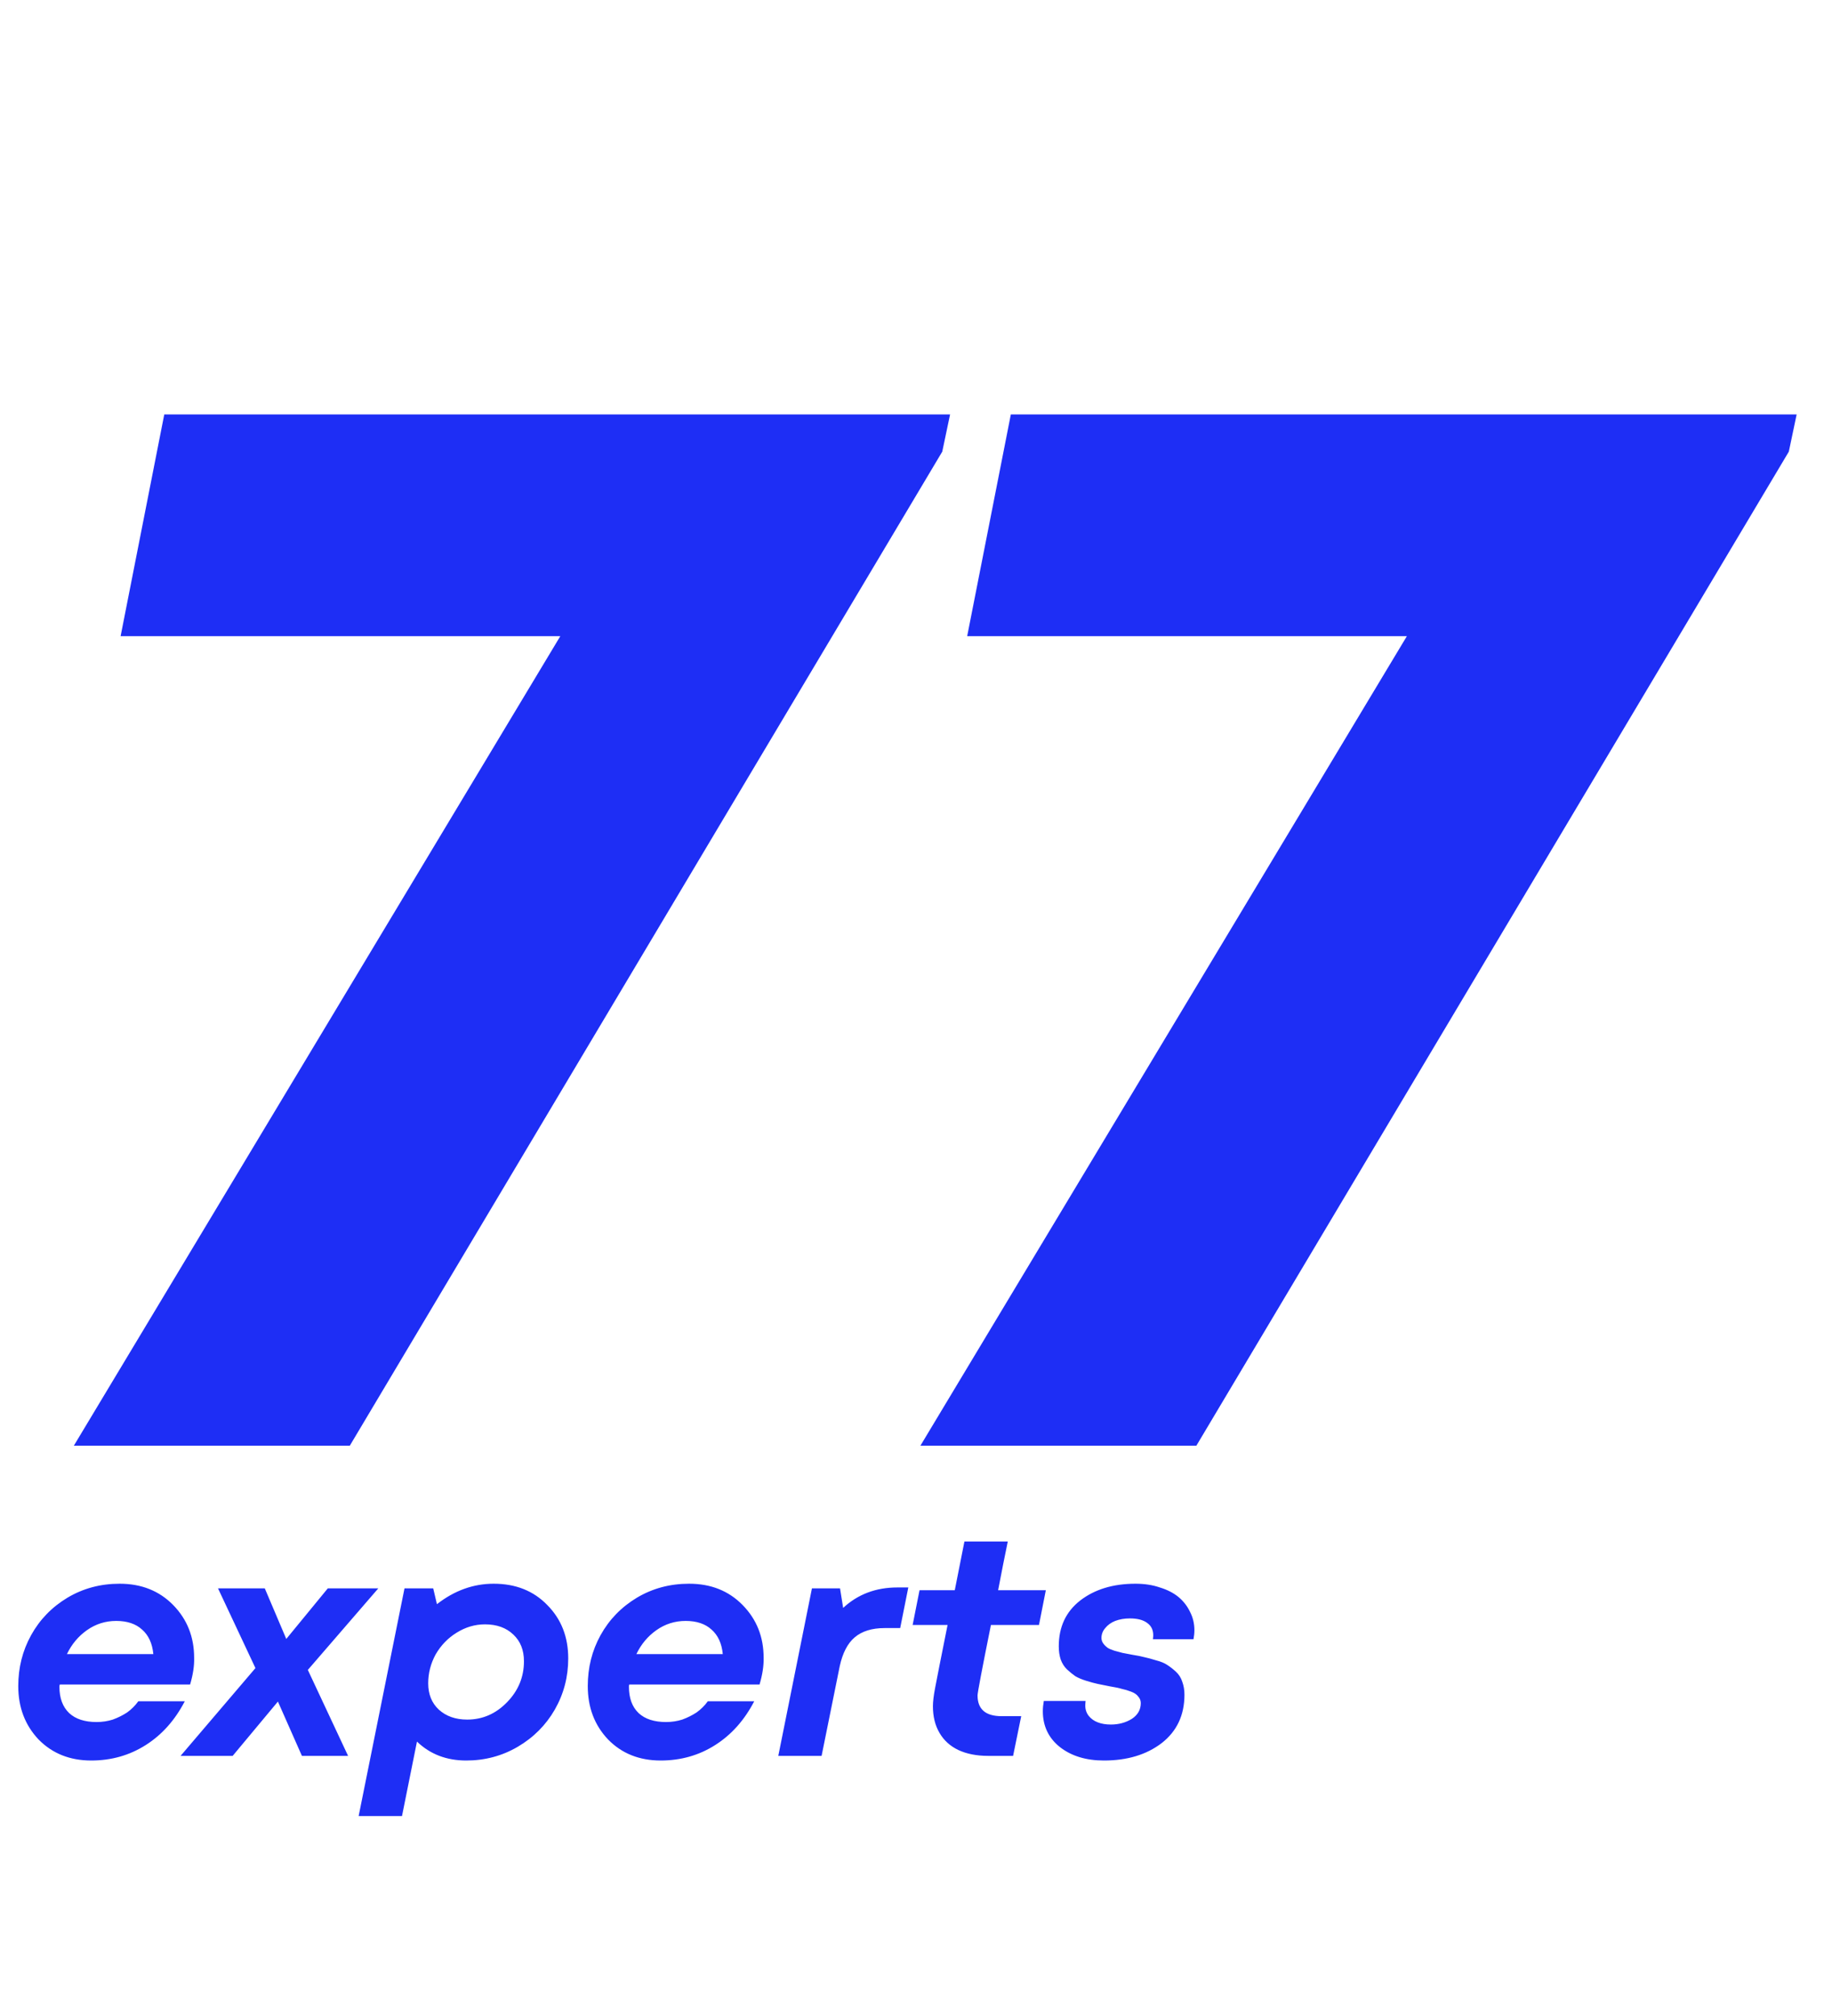 <?xml version="1.0" encoding="UTF-8"?> <svg xmlns="http://www.w3.org/2000/svg" width="30" height="33" viewBox="0 0 30 33" fill="none"> <path d="M2.69 6.784H15.558L15.43 7.393L5.728 23.665H1.209L9.175 10.414H1.975L2.69 6.784ZM16.553 6.784H29.421L29.293 7.393L19.591 23.665H15.072L23.038 10.414H15.838L16.553 6.784Z" fill="#1E2EF5"></path> <path d="M3.113 27.574H0.979C0.975 27.587 0.973 27.599 0.973 27.609C0.973 27.796 1.026 27.939 1.132 28.041C1.237 28.139 1.387 28.188 1.581 28.188C1.673 28.188 1.762 28.175 1.847 28.148C1.932 28.117 2.01 28.078 2.082 28.031C2.153 27.98 2.214 27.919 2.265 27.848H3.026C2.866 28.156 2.654 28.395 2.388 28.564C2.122 28.733 1.825 28.818 1.494 28.818C1.144 28.818 0.856 28.703 0.631 28.473C0.41 28.239 0.299 27.948 0.299 27.599C0.299 27.298 0.369 27.02 0.509 26.767C0.652 26.509 0.851 26.305 1.106 26.152C1.362 26 1.646 25.924 1.959 25.924C2.316 25.924 2.609 26.041 2.837 26.274C3.065 26.508 3.179 26.795 3.179 27.137C3.183 27.266 3.161 27.411 3.113 27.574ZM1.903 26.533C1.726 26.533 1.566 26.584 1.423 26.685C1.283 26.784 1.174 26.914 1.096 27.076H2.511C2.494 26.9 2.432 26.767 2.327 26.675C2.225 26.581 2.083 26.533 1.903 26.533ZM6.195 26L5.041 27.335L5.7 28.742H4.944L4.551 27.853L3.81 28.742H2.957L4.183 27.305L3.57 26H4.336L4.688 26.828L5.368 26H6.195ZM8.084 25.924C8.445 25.924 8.738 26.041 8.963 26.274C9.191 26.504 9.305 26.795 9.305 27.147C9.305 27.449 9.232 27.728 9.085 27.985C8.939 28.239 8.736 28.442 8.477 28.594C8.222 28.743 7.941 28.818 7.635 28.818C7.312 28.818 7.043 28.715 6.828 28.508L6.583 29.727H5.873L6.624 26H7.094L7.155 26.259C7.441 26.036 7.751 25.924 8.084 25.924ZM7.65 28.148C7.902 28.148 8.12 28.053 8.304 27.863C8.488 27.674 8.58 27.45 8.58 27.193C8.58 27.01 8.522 26.865 8.406 26.756C8.29 26.645 8.135 26.589 7.941 26.589C7.778 26.589 7.623 26.635 7.477 26.726C7.334 26.814 7.22 26.933 7.134 27.081C7.053 27.23 7.012 27.388 7.012 27.554C7.012 27.733 7.07 27.877 7.186 27.985C7.305 28.093 7.46 28.148 7.65 28.148ZM12.438 27.574H10.304C10.3 27.587 10.299 27.599 10.299 27.609C10.299 27.796 10.351 27.939 10.457 28.041C10.562 28.139 10.712 28.188 10.906 28.188C10.998 28.188 11.087 28.175 11.172 28.148C11.257 28.117 11.335 28.078 11.407 28.031C11.478 27.98 11.54 27.919 11.591 27.848H12.351C12.191 28.156 11.979 28.395 11.713 28.564C11.448 28.733 11.15 28.818 10.819 28.818C10.469 28.818 10.181 28.703 9.957 28.473C9.735 28.239 9.625 27.948 9.625 27.599C9.625 27.298 9.694 27.02 9.834 26.767C9.977 26.509 10.176 26.305 10.431 26.152C10.687 26 10.971 25.924 11.284 25.924C11.642 25.924 11.934 26.041 12.162 26.274C12.391 26.508 12.505 26.795 12.505 27.137C12.508 27.266 12.486 27.411 12.438 27.574ZM11.228 26.533C11.051 26.533 10.891 26.584 10.748 26.685C10.608 26.784 10.499 26.914 10.421 27.076H11.836C11.819 26.9 11.757 26.767 11.652 26.675C11.55 26.581 11.408 26.533 11.228 26.533ZM17.014 26.599H16.227C16.081 27.323 16.008 27.708 16.008 27.752C16.008 27.978 16.139 28.092 16.401 28.092H16.723L16.59 28.742H16.181C15.991 28.742 15.827 28.709 15.691 28.645C15.558 28.581 15.456 28.488 15.385 28.366C15.313 28.244 15.277 28.099 15.277 27.929C15.277 27.855 15.289 27.755 15.313 27.63C15.337 27.501 15.405 27.158 15.517 26.599H14.945L15.058 26.03H15.635C15.693 25.739 15.745 25.474 15.793 25.233H16.503C16.455 25.464 16.402 25.729 16.345 26.03H17.126L17.014 26.599ZM13.807 26.32C14.048 26.096 14.345 25.985 14.695 25.985H14.874L14.741 26.65H14.486C14.278 26.65 14.115 26.701 13.996 26.802C13.88 26.9 13.798 27.058 13.751 27.274L13.454 28.742H12.745L13.296 26H13.756L13.807 26.32ZM18.078 28.818C17.785 28.818 17.546 28.745 17.358 28.599C17.171 28.451 17.077 28.254 17.077 28.011C17.077 27.956 17.083 27.901 17.093 27.843H17.777C17.774 27.873 17.772 27.899 17.772 27.919C17.772 27.983 17.791 28.039 17.828 28.087C17.866 28.134 17.915 28.17 17.976 28.193C18.037 28.217 18.109 28.229 18.191 28.229C18.32 28.229 18.434 28.198 18.533 28.137C18.631 28.073 18.681 27.987 18.681 27.878C18.681 27.838 18.667 27.802 18.64 27.772C18.616 27.738 18.577 27.711 18.523 27.691C18.468 27.67 18.417 27.655 18.369 27.645C18.325 27.631 18.26 27.618 18.175 27.604C18.09 27.587 18.024 27.574 17.976 27.564C17.928 27.554 17.866 27.537 17.787 27.513C17.712 27.489 17.653 27.464 17.608 27.437C17.564 27.406 17.518 27.369 17.471 27.325C17.426 27.281 17.392 27.227 17.369 27.163C17.348 27.098 17.338 27.027 17.338 26.949C17.338 26.631 17.455 26.381 17.69 26.198C17.928 26.015 18.23 25.924 18.594 25.924C18.74 25.924 18.873 25.944 18.992 25.985C19.115 26.022 19.217 26.075 19.299 26.142C19.38 26.21 19.443 26.291 19.488 26.386C19.535 26.477 19.559 26.577 19.559 26.685C19.559 26.733 19.554 26.782 19.544 26.833H18.88C18.883 26.805 18.885 26.784 18.885 26.767C18.885 26.679 18.851 26.611 18.783 26.564C18.718 26.516 18.625 26.492 18.502 26.492C18.414 26.492 18.334 26.506 18.262 26.533C18.194 26.56 18.14 26.599 18.099 26.65C18.058 26.697 18.037 26.751 18.037 26.812C18.037 26.846 18.048 26.877 18.068 26.904C18.088 26.931 18.111 26.953 18.134 26.97C18.158 26.987 18.196 27.003 18.247 27.02C18.301 27.034 18.346 27.046 18.38 27.056C18.417 27.063 18.471 27.073 18.543 27.087C18.628 27.1 18.694 27.114 18.742 27.127C18.79 27.137 18.853 27.154 18.931 27.178C19.009 27.198 19.071 27.224 19.115 27.254C19.163 27.285 19.21 27.322 19.258 27.366C19.305 27.41 19.34 27.464 19.36 27.528C19.384 27.593 19.396 27.663 19.396 27.741C19.396 28.076 19.271 28.34 19.023 28.533C18.774 28.723 18.46 28.818 18.078 28.818Z" fill="#1E2EF5"></path> </svg> 